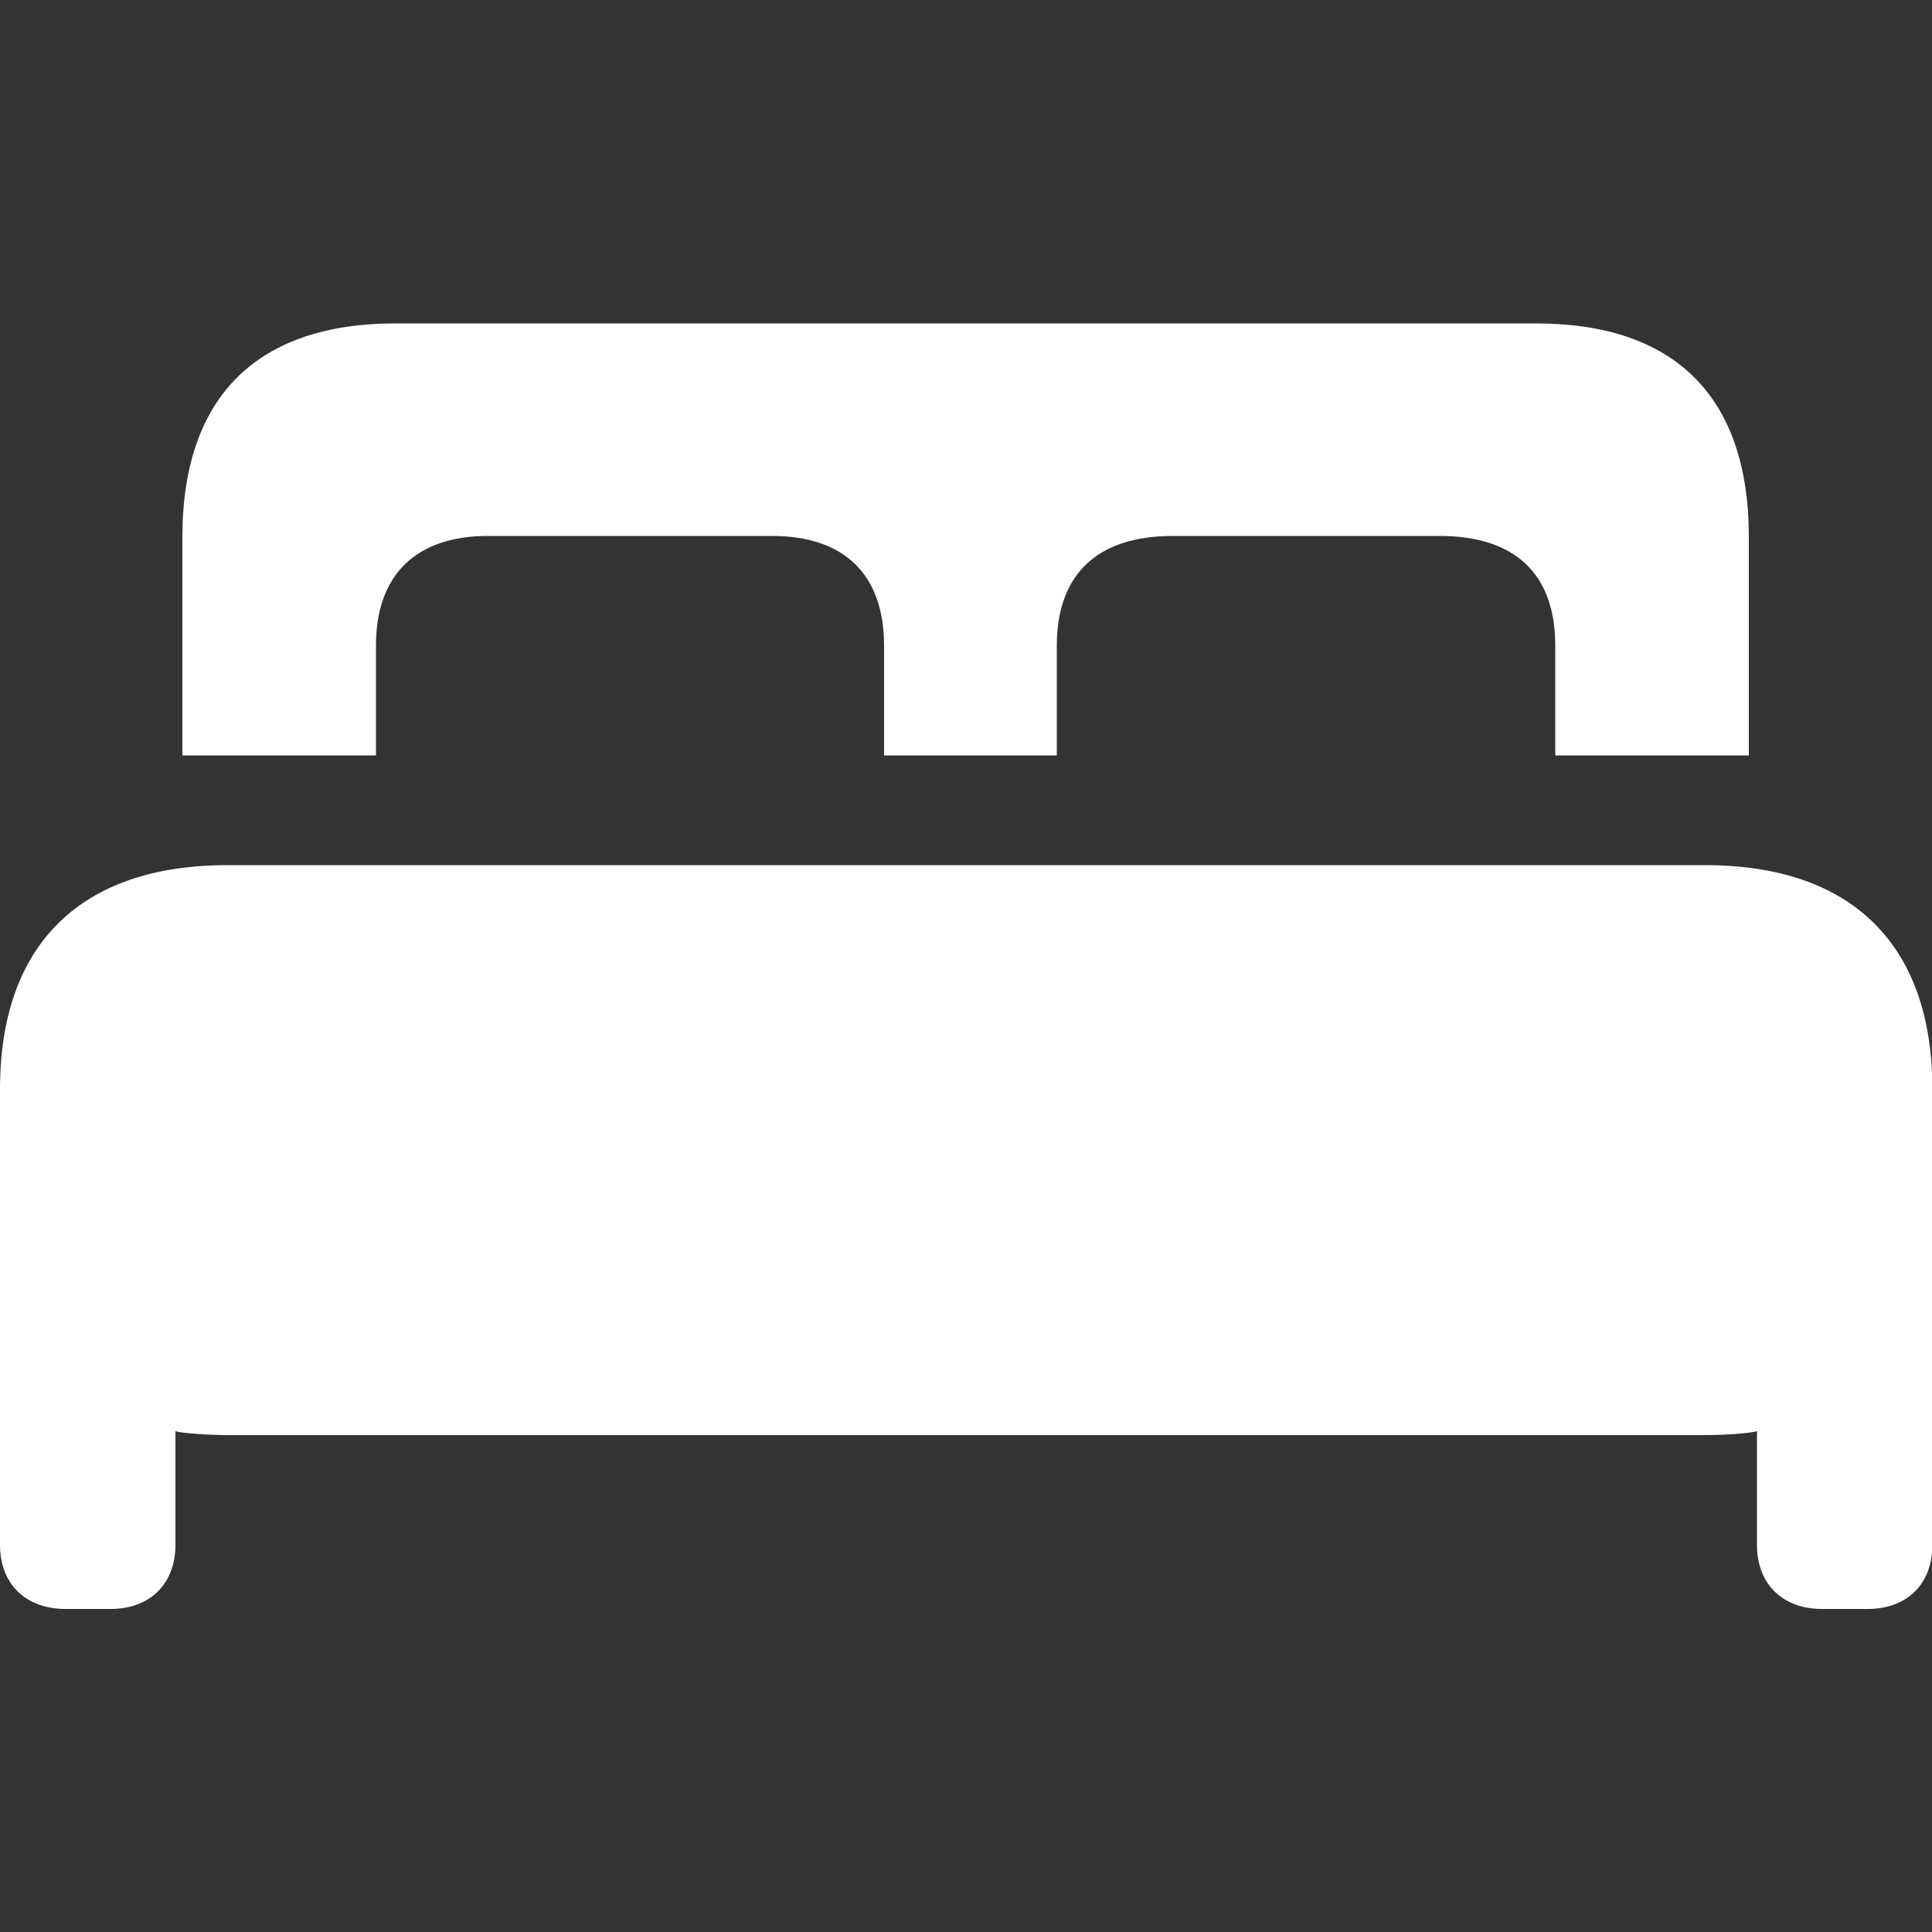 <?xml version="1.0" encoding="utf-8"?>
<!-- Generator: Adobe Illustrator 27.2.0, SVG Export Plug-In . SVG Version: 6.00 Build 0)  -->
<svg version="1.1" id="Layer_1" xmlns="http://www.w3.org/2000/svg" xmlns:xlink="http://www.w3.org/1999/xlink" x="0px" y="0px"
	 viewBox="0 0 500 500" style="enable-background:new 0 0 500 500;" xml:space="preserve">
<rect x="0" y="0" width="500" height="500" fill="#333333" stroke="none"/>
<style type="text/css">
	.st0{fill:#FFFFFF;}
</style>
<path class="st0" d="M47.2,195.5h50.1v-28.4c0-18.4,10.4-28.4,29-28.4h73.5c18.6,0,29,9.9,29,28.4v28.4h44.7v-28.4
	c0-18.4,10.4-28.4,30-28.4h69c19.7,0,30,9.9,30,28.4v28.4h50.1V139c0-36.7-19.5-55.3-55.1-55.3H102.3c-35.4,0-55.1,18.6-55.1,55.3
	C47.2,139,47.2,195.5,47.2,195.5z M0,399.8c0,10.1,6.6,16.6,17,16.6h11.6c10.1,0,16.8-6.4,16.8-16.6v-29.4c2.3,0.6,8.9,1,13.7,1
	h382.1c4.8,0,11.2-0.4,13.5-1v29.4c0,10.1,6.6,16.6,16.8,16.6h11.8c10.2,0,16.8-6.4,16.8-16.6V281.9c0-37.5-20.9-58-58.8-58H58.8
	c-37.9,0-58.8,20.5-58.8,58V399.8z"/>
</svg>
